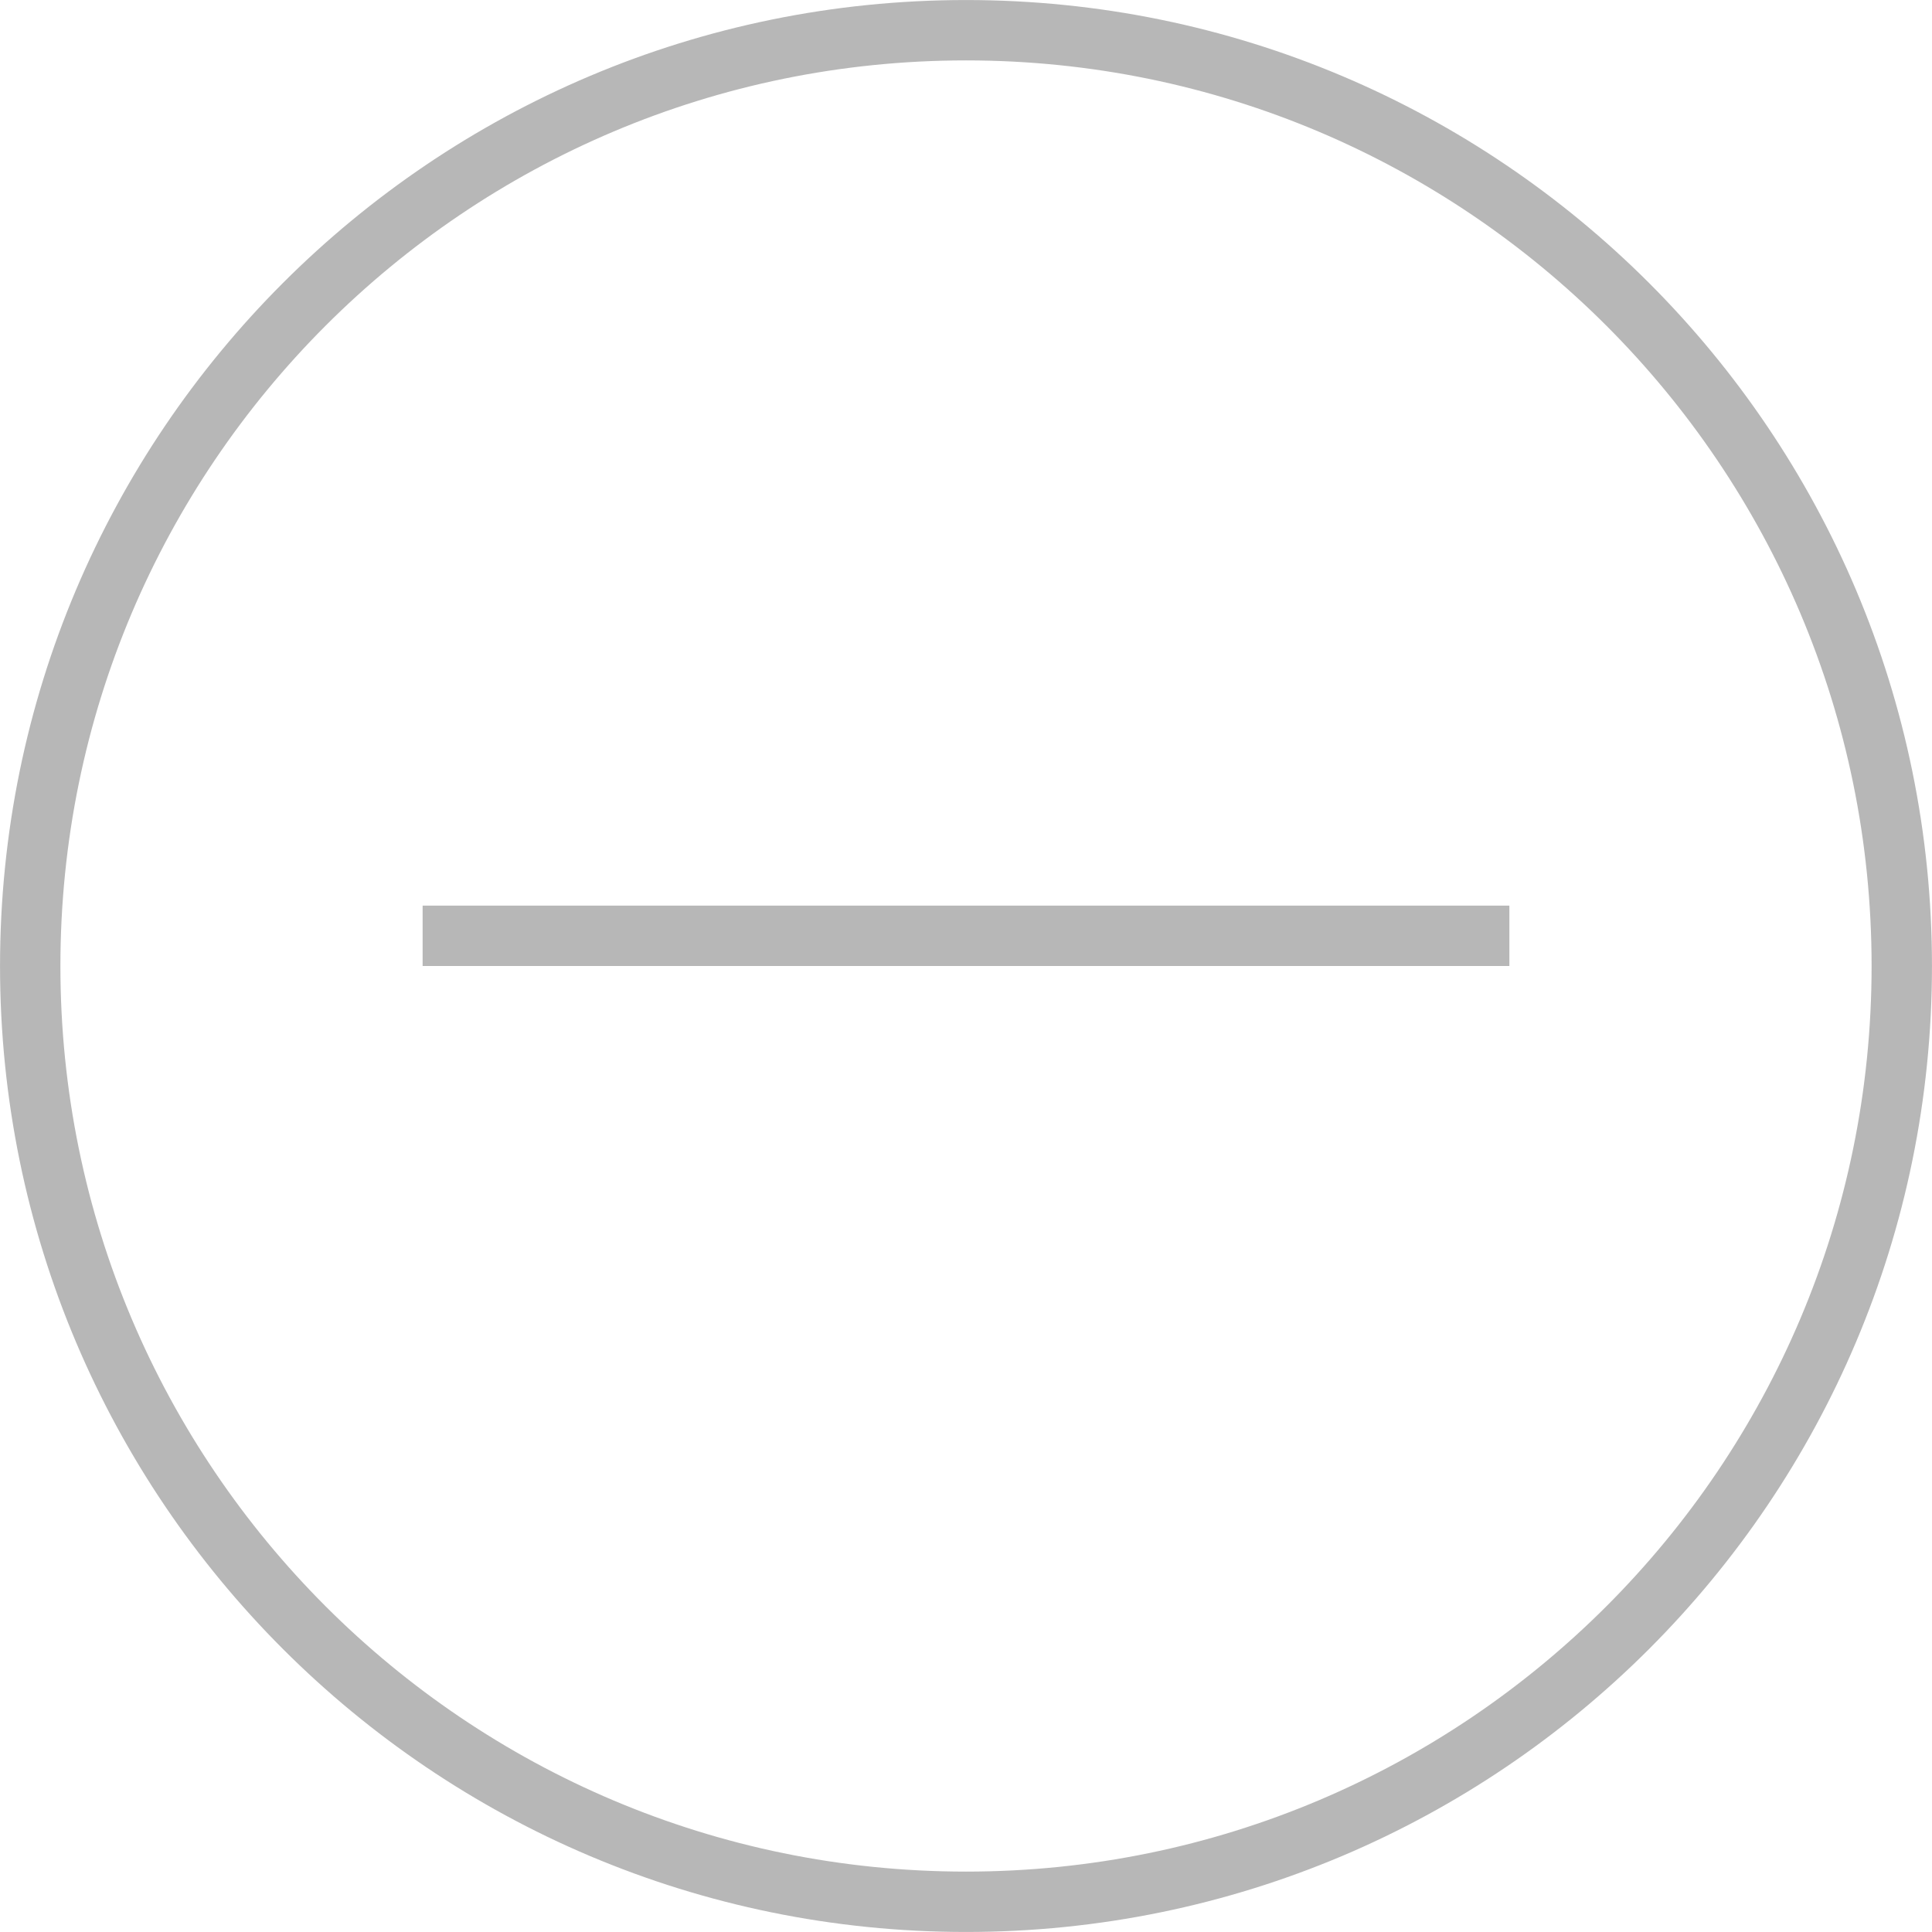 <?xml version="1.0" encoding="UTF-8"?> <svg xmlns="http://www.w3.org/2000/svg" width="64" height="64" viewBox="0 0 64 64" fill="none"><g clip-path="url(#clip0_2089_95)"><path d="M14 31H50" stroke="#B7B7B7" stroke-width="2" stroke-miterlimit="10"></path><path d="M32 62.999C49.12 62.999 62.999 49.12 62.999 32C62.999 14.88 49.12 1.001 32 1.001C14.88 1.001 1.001 14.88 1.001 32C1.001 49.12 14.88 62.999 32 62.999Z" stroke="#B7B7B7" stroke-width="2" stroke-miterlimit="10"></path></g><defs><clipPath id="clip0_2089_95"><rect width="64" height="64" fill="white"></rect></clipPath></defs></svg> 